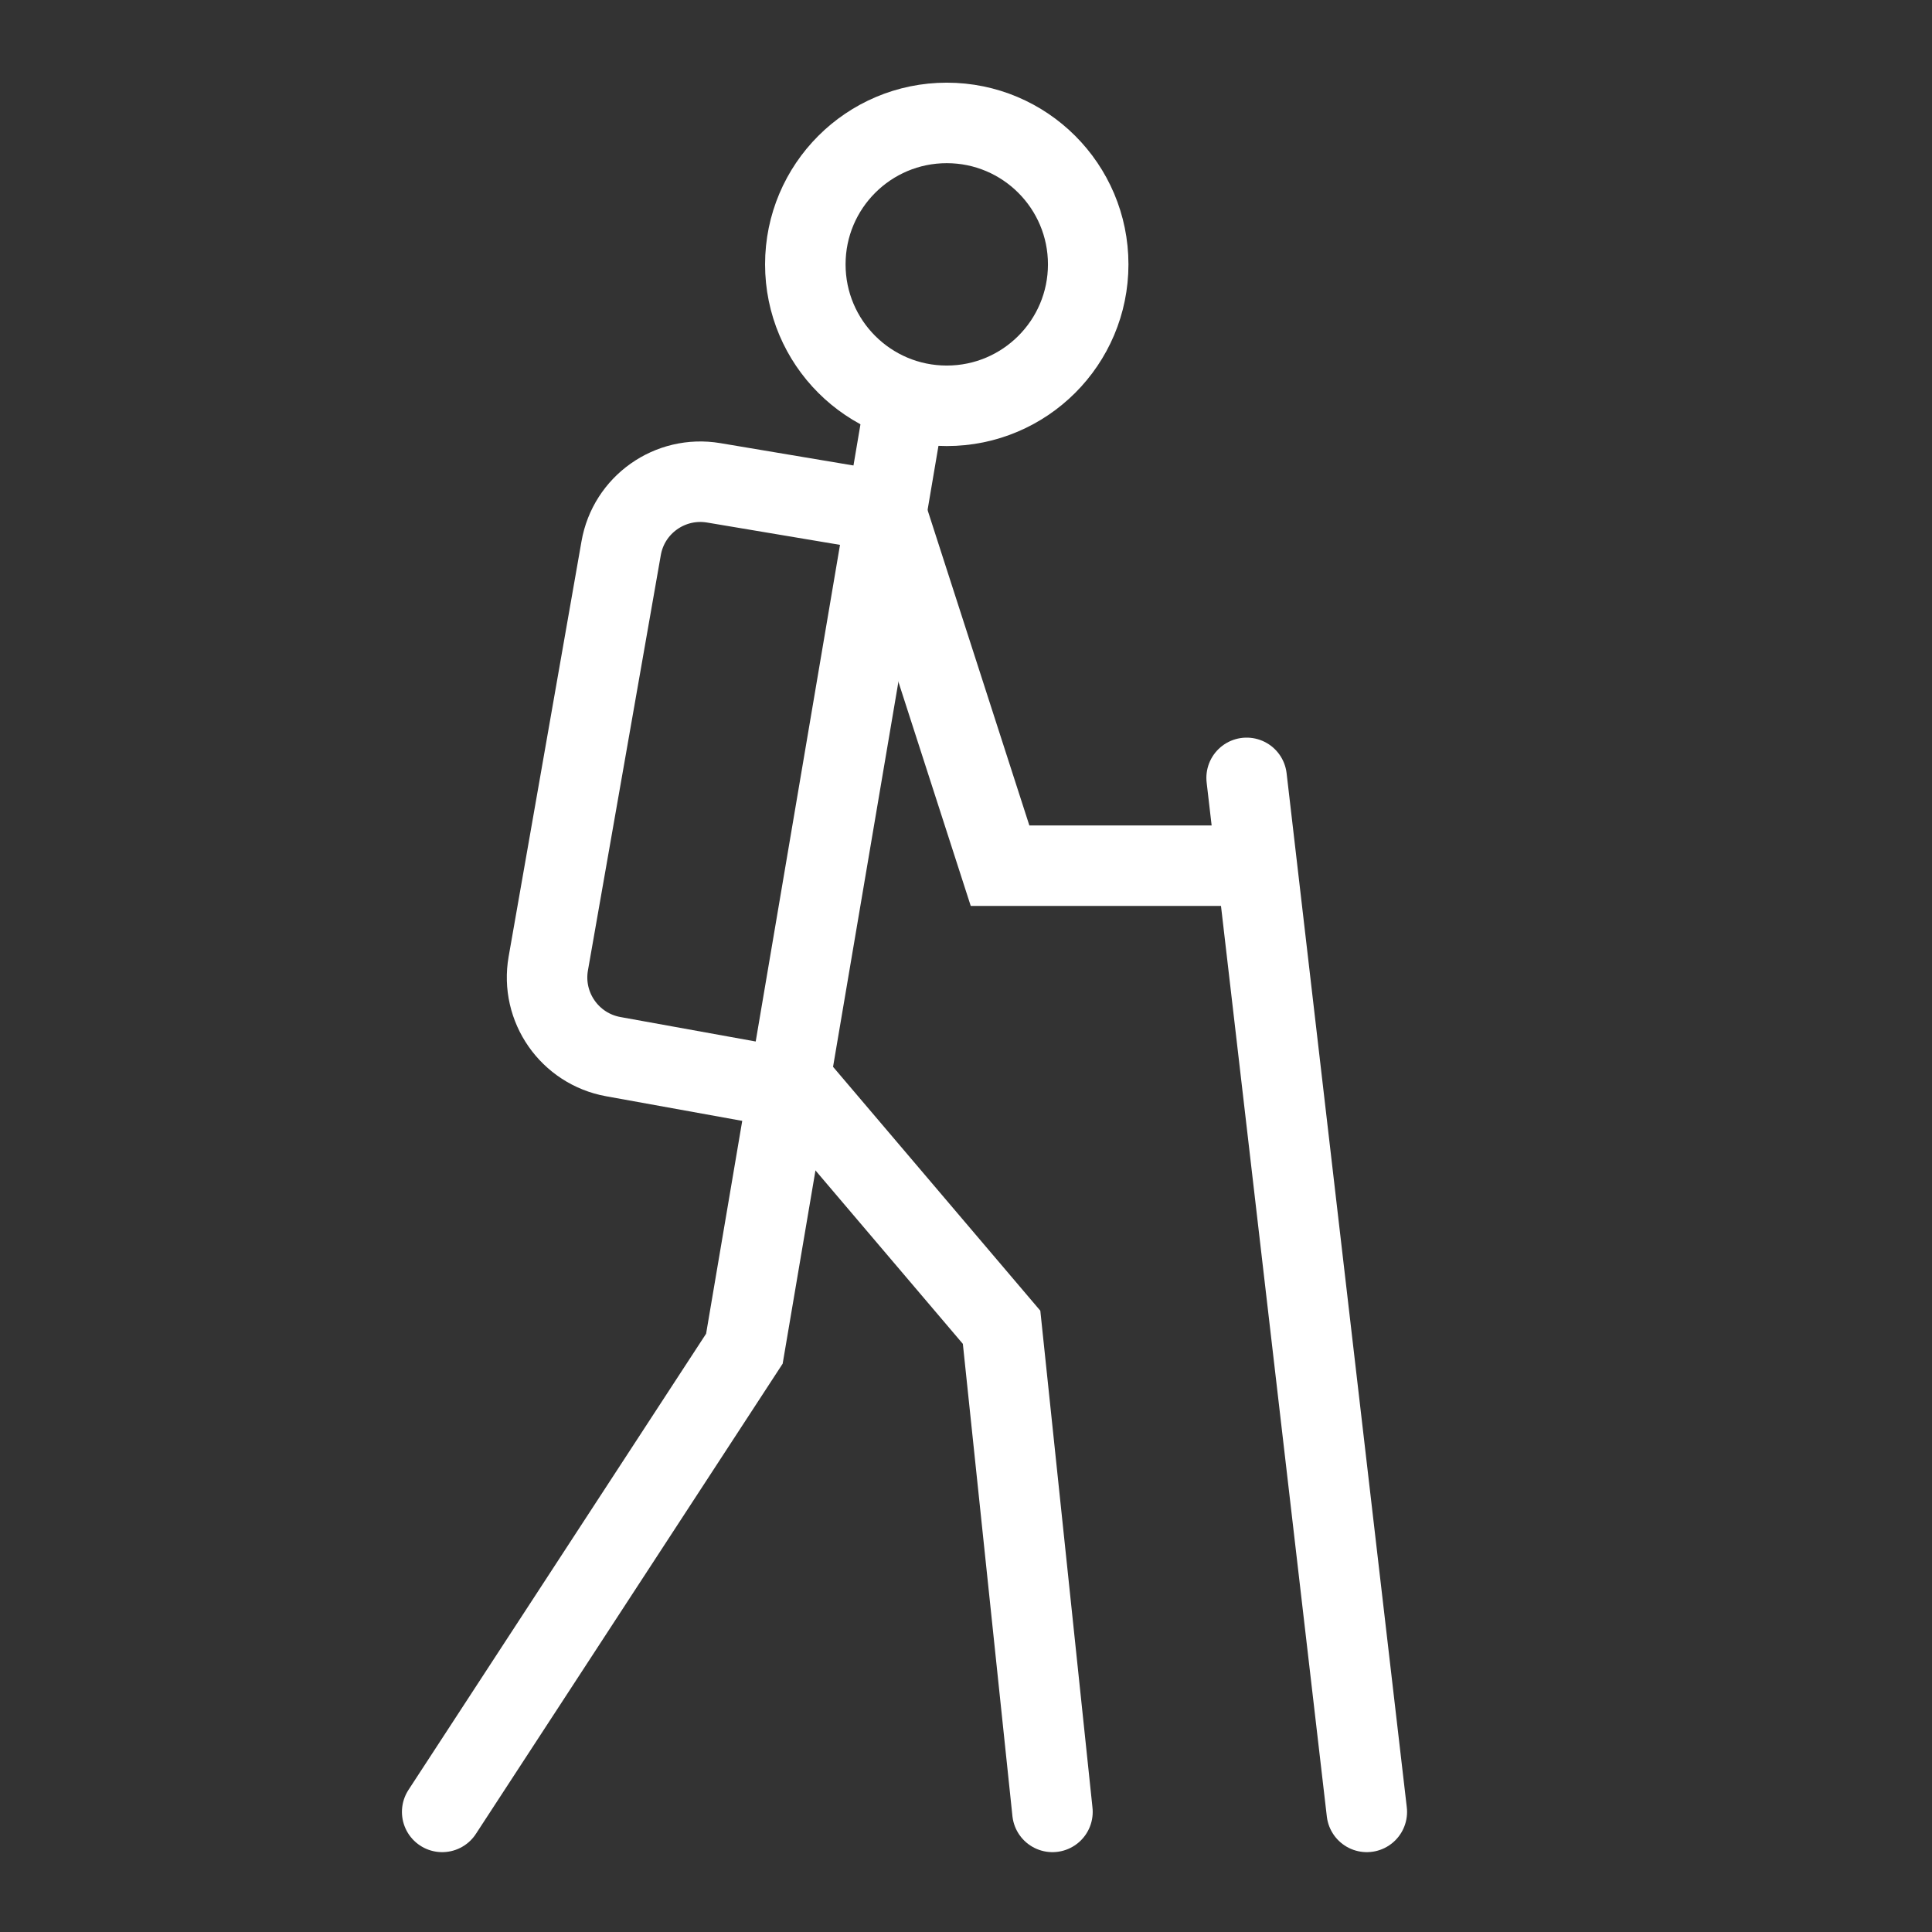 <svg xmlns="http://www.w3.org/2000/svg" xmlns:xlink="http://www.w3.org/1999/xlink" width="28" height="28" viewBox="0 0 24 24" version="1.1" stroke="#ffffff" stroke-width="1">
    <rect x="0" y="0" width="24" height="24" fill="#333333" stroke="none"/>
    <title stroke="#ffffff" stroke-width="1">trekking</title>
    <g id="trekking" stroke="#ffffff" stroke-width="1" fill="none" fill-rule="evenodd">
        <g id="Group" transform="translate(5.493, 1.527)" stroke="#ffffff" stroke-width="1">
            <circle id="Oval" cx="6.268" cy="1.757" r="1.757" stroke="#ffffff" stroke-width="1"/>
            <polyline id="Path" stroke-linecap="round" points="5.742 3.515 3.754 15.227 0 20.981" stroke="#ffffff" stroke-width="1"/>
        </g>
        <polyline id="Path-130" stroke="#ffffff" stroke-linecap="round" points="9.896 13.492 12.442 16.488 13.074 22.508" stroke-width="1"/>
        <path d="M11.004,6.357 L8.866,5.998 C8.324,5.907 7.81,6.27 7.716,6.811 L6.811,11.969 C6.716,12.511 7.077,13.028 7.618,13.126 L9.642,13.492 L9.642,13.492" id="Path-131" stroke="#ffffff" stroke-width="1"/>
        <polyline id="Path-132" stroke="#ffffff" stroke-linecap="round" points="11.004 6.357 12.423 10.754 15.145 10.754" stroke-width="1"/>
        <line x1="15.486" y1="9.663" x2="16.979" y2="22.508" id="Path-133" stroke="#ffffff" stroke-linecap="round" stroke-width="1"/>
    </g>
</svg>